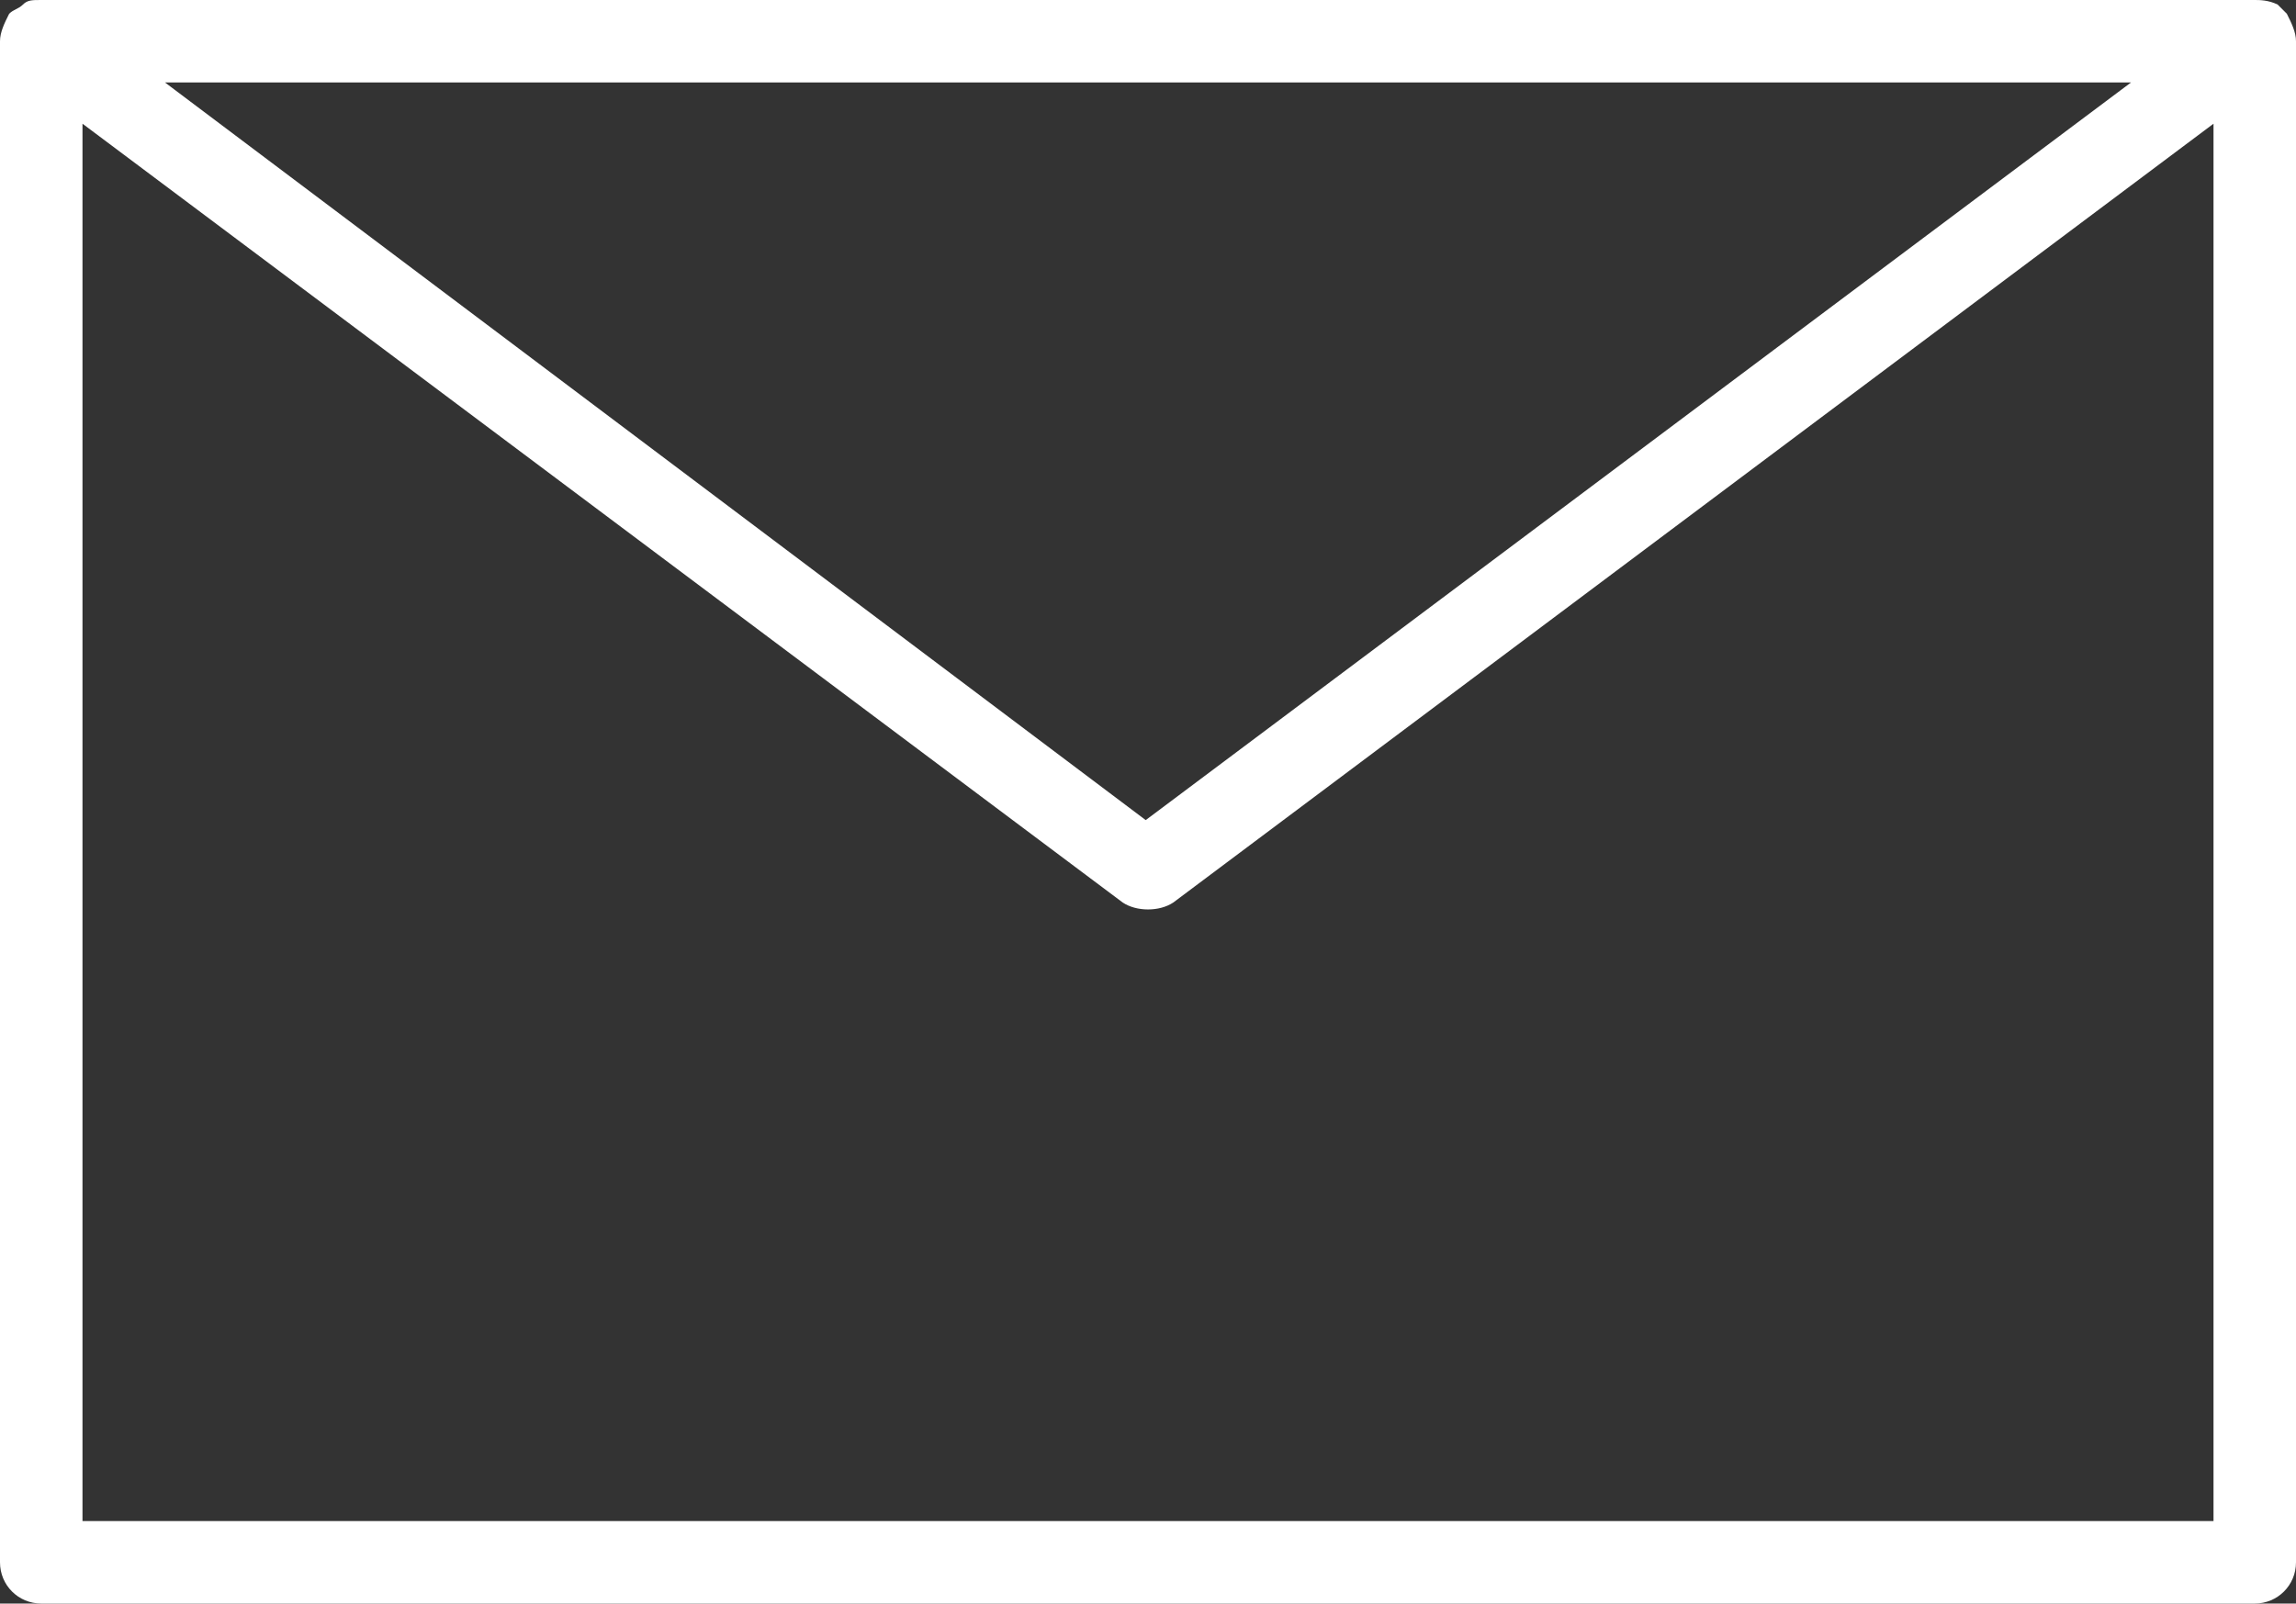 <?xml version="1.0" encoding="utf-8"?>
<!-- Generator: Adobe Illustrator 27.0.0, SVG Export Plug-In . SVG Version: 6.00 Build 0)  -->
<svg version="1.1" id="レイヤー_1" xmlns="http://www.w3.org/2000/svg" xmlns:xlink="http://www.w3.org/1999/xlink" x="0px"
	 y="0px" viewBox="0 0 50.1 35" style="enable-background:new 0 0 50.1 35;" xml:space="preserve">
<rect x="0" y="0" width="50.1" height="35" fill="#333333" stroke="none"/>
<style type="text/css">
	.st0{fill:#4D4D4D;}
	.st1{fill:#13AE67;}
	.st2{fill-rule:evenodd;clip-rule:evenodd;fill:#FFA300;}
	.st3{fill:#FFA300;}
	.st4{fill:#333333;}
	.st5{fill-rule:evenodd;clip-rule:evenodd;fill:#FFFFFF;}
	.st6{fill:#FFFFFF;}
	.st7{fill:#FFEDCC;}
	.st8{fill-rule:evenodd;clip-rule:evenodd;fill:#13AE67;}
	.st9{fill:#FFE3B2;}
	.st10{fill:#FFA300;stroke:#FFA300;stroke-miterlimit:10;}
	.st11{fill:#FFA300;stroke:#FFFFFF;stroke-linecap:round;stroke-linejoin:round;stroke-miterlimit:10;}
	.st12{fill:#FFFFFF;stroke:#FFFFFF;stroke-linecap:round;stroke-linejoin:round;stroke-miterlimit:10;}
	.st13{fill:#FFAD1C;stroke:#FFFFFF;stroke-linecap:round;stroke-linejoin:round;stroke-miterlimit:10;}
	
		.st14{fill:none;stroke:#13AE67;stroke-width:3.402;stroke-linecap:round;stroke-linejoin:round;stroke-miterlimit:10;stroke-dasharray:0,7.087;}
	.st15{fill:none;stroke:#13AE67;stroke-width:1.984;stroke-linecap:round;stroke-linejoin:round;stroke-miterlimit:10;}
	.st16{fill:#FFEDCC;stroke:#13AE67;stroke-width:1.984;stroke-linejoin:round;stroke-miterlimit:10;}
	.st17{fill:none;stroke:#13AE67;stroke-width:1.984;stroke-linejoin:round;stroke-miterlimit:10;}
	.st18{fill:#FFFFFF;stroke:#13AE67;stroke-width:1.984;stroke-linejoin:round;stroke-miterlimit:10;}
	.st19{fill:#FFFFFF;stroke:#13AE67;stroke-width:1.984;stroke-linecap:round;stroke-linejoin:round;stroke-miterlimit:10;}
	.st20{fill:#FFA3A3;stroke:#13AE67;stroke-width:1.984;stroke-linecap:round;stroke-linejoin:round;stroke-miterlimit:10;}
	.st21{fill:none;stroke:#13AE67;stroke-width:2;stroke-miterlimit:10;}
	.st22{fill:#42BE85;stroke:#FFFFFF;stroke-width:2;stroke-miterlimit:10;}
	.st23{fill:#3AA466;stroke:#FFFFFF;stroke-width:2;stroke-miterlimit:10;}
	.st24{fill:#A1A1DC;stroke:#FFFFFF;stroke-width:2;stroke-miterlimit:10;}
	.st25{fill:#7195BC;stroke:#FFFFFF;stroke-width:2;stroke-miterlimit:10;}
	.st26{fill:none;stroke:#FFA300;stroke-width:2;stroke-miterlimit:10;}
	.st27{fill:#FFA300;stroke:#FFFFFF;stroke-width:2;stroke-miterlimit:10;}
	.st28{fill:#FFAF20;}
	.st29{fill:none;stroke:#13AE67;stroke-miterlimit:10;}
	.st30{fill:#DADBDB;}
	.st31{fill:#4C4948;}
	.st32{fill:#FFC866;}
	.st33{fill:#656464;}
	.st34{clip-path:url(#SVGID_00000105414699428762198070000011441946935311678871_);}
	.st35{fill:none;}
	.st36{fill:#EDEDEE;}
	.st37{fill:#71CEA4;}
	.st38{clip-path:url(#SVGID_00000109016209885468974130000008292107515790794907_);}
	.st39{fill:#F6B42C;}
	.st40{fill:#B4B4B4;}
	.st41{fill:#B3B3B3;}
	.st42{fill:#FFBF4C;}
	.st43{clip-path:url(#SVGID_00000042709450153555461540000008692772719661857442_);}
	.st44{fill:#8E8E8E;}
	.st45{fill:#DBDBDB;}
	.st46{fill:#CCCCCC;}
	.st47{fill:#878787;}
	.st48{clip-path:url(#SVGID_00000173127987403227024410000007300935786338700946_);}
	.st49{clip-path:url(#SVGID_00000084504334083735377230000005521436805882132638_);}
	.st50{fill:#A8A8A8;}
	.st51{fill:#9D9D9E;}
	.st52{clip-path:url(#SVGID_00000109023512498088893560000006435700958047271044_);}
	.st53{fill:#FFFFFF;stroke:#4C4948;stroke-width:2.995;stroke-linecap:round;stroke-linejoin:round;stroke-miterlimit:10;}
	.st54{fill:#FFA3A3;stroke:#4C4948;stroke-width:2.995;stroke-linecap:round;stroke-linejoin:round;stroke-miterlimit:10;}
	.st55{fill:#FFFFFF;stroke:#4C4948;stroke-width:2.5;stroke-linejoin:round;stroke-miterlimit:10;}
	.st56{fill:#89D6B3;stroke:#4C4948;stroke-width:2.5;stroke-linejoin:round;stroke-miterlimit:10;}
	.st57{fill:#FFD180;stroke:#4C4948;stroke-width:2.5;stroke-linejoin:round;stroke-miterlimit:10;}
	.st58{fill:#FFFFFF;stroke:#4C4948;stroke-width:2.5;stroke-linecap:round;stroke-linejoin:round;stroke-miterlimit:10;}
</style>
<g>
	<path class="st5" d="M0.5,0.1L0.5,0.1L0.5,0.1L0.5,0.1L0.5,0.1L0.5,0.1L0.5,0.1C0.4,0.2,0.3,0.2,0.2,0.3l0,0l0,0l0,0l0,0l0,0l0,0
		C0.1,0.5,0,0.7,0,0.9v33.2C0,34.6,0.4,35,0.9,35h48.3c0.5,0,0.9-0.4,0.9-0.9V0.9c0-0.2-0.1-0.4-0.2-0.6l0,0l0,0l0,0l0,0l0,0l0,0
		l0,0c-0.1-0.1-0.1-0.1-0.2-0.2l0,0l0,0l0,0l0,0l0,0l0,0C49.5,0,49.3,0,49.2,0H0.9C0.7,0,0.6,0,0.5,0.1L0.5,0.1z M1.8,2.7v30.5
		c6,0,40.4,0,46.5,0V2.7l-22.7,17c-0.3,0.2-0.8,0.2-1.1,0L1.8,2.7L1.8,2.7z M46.5,1.8H3.6L25,17.9L46.5,1.8L46.5,1.8z"/>
</g>
</svg>
